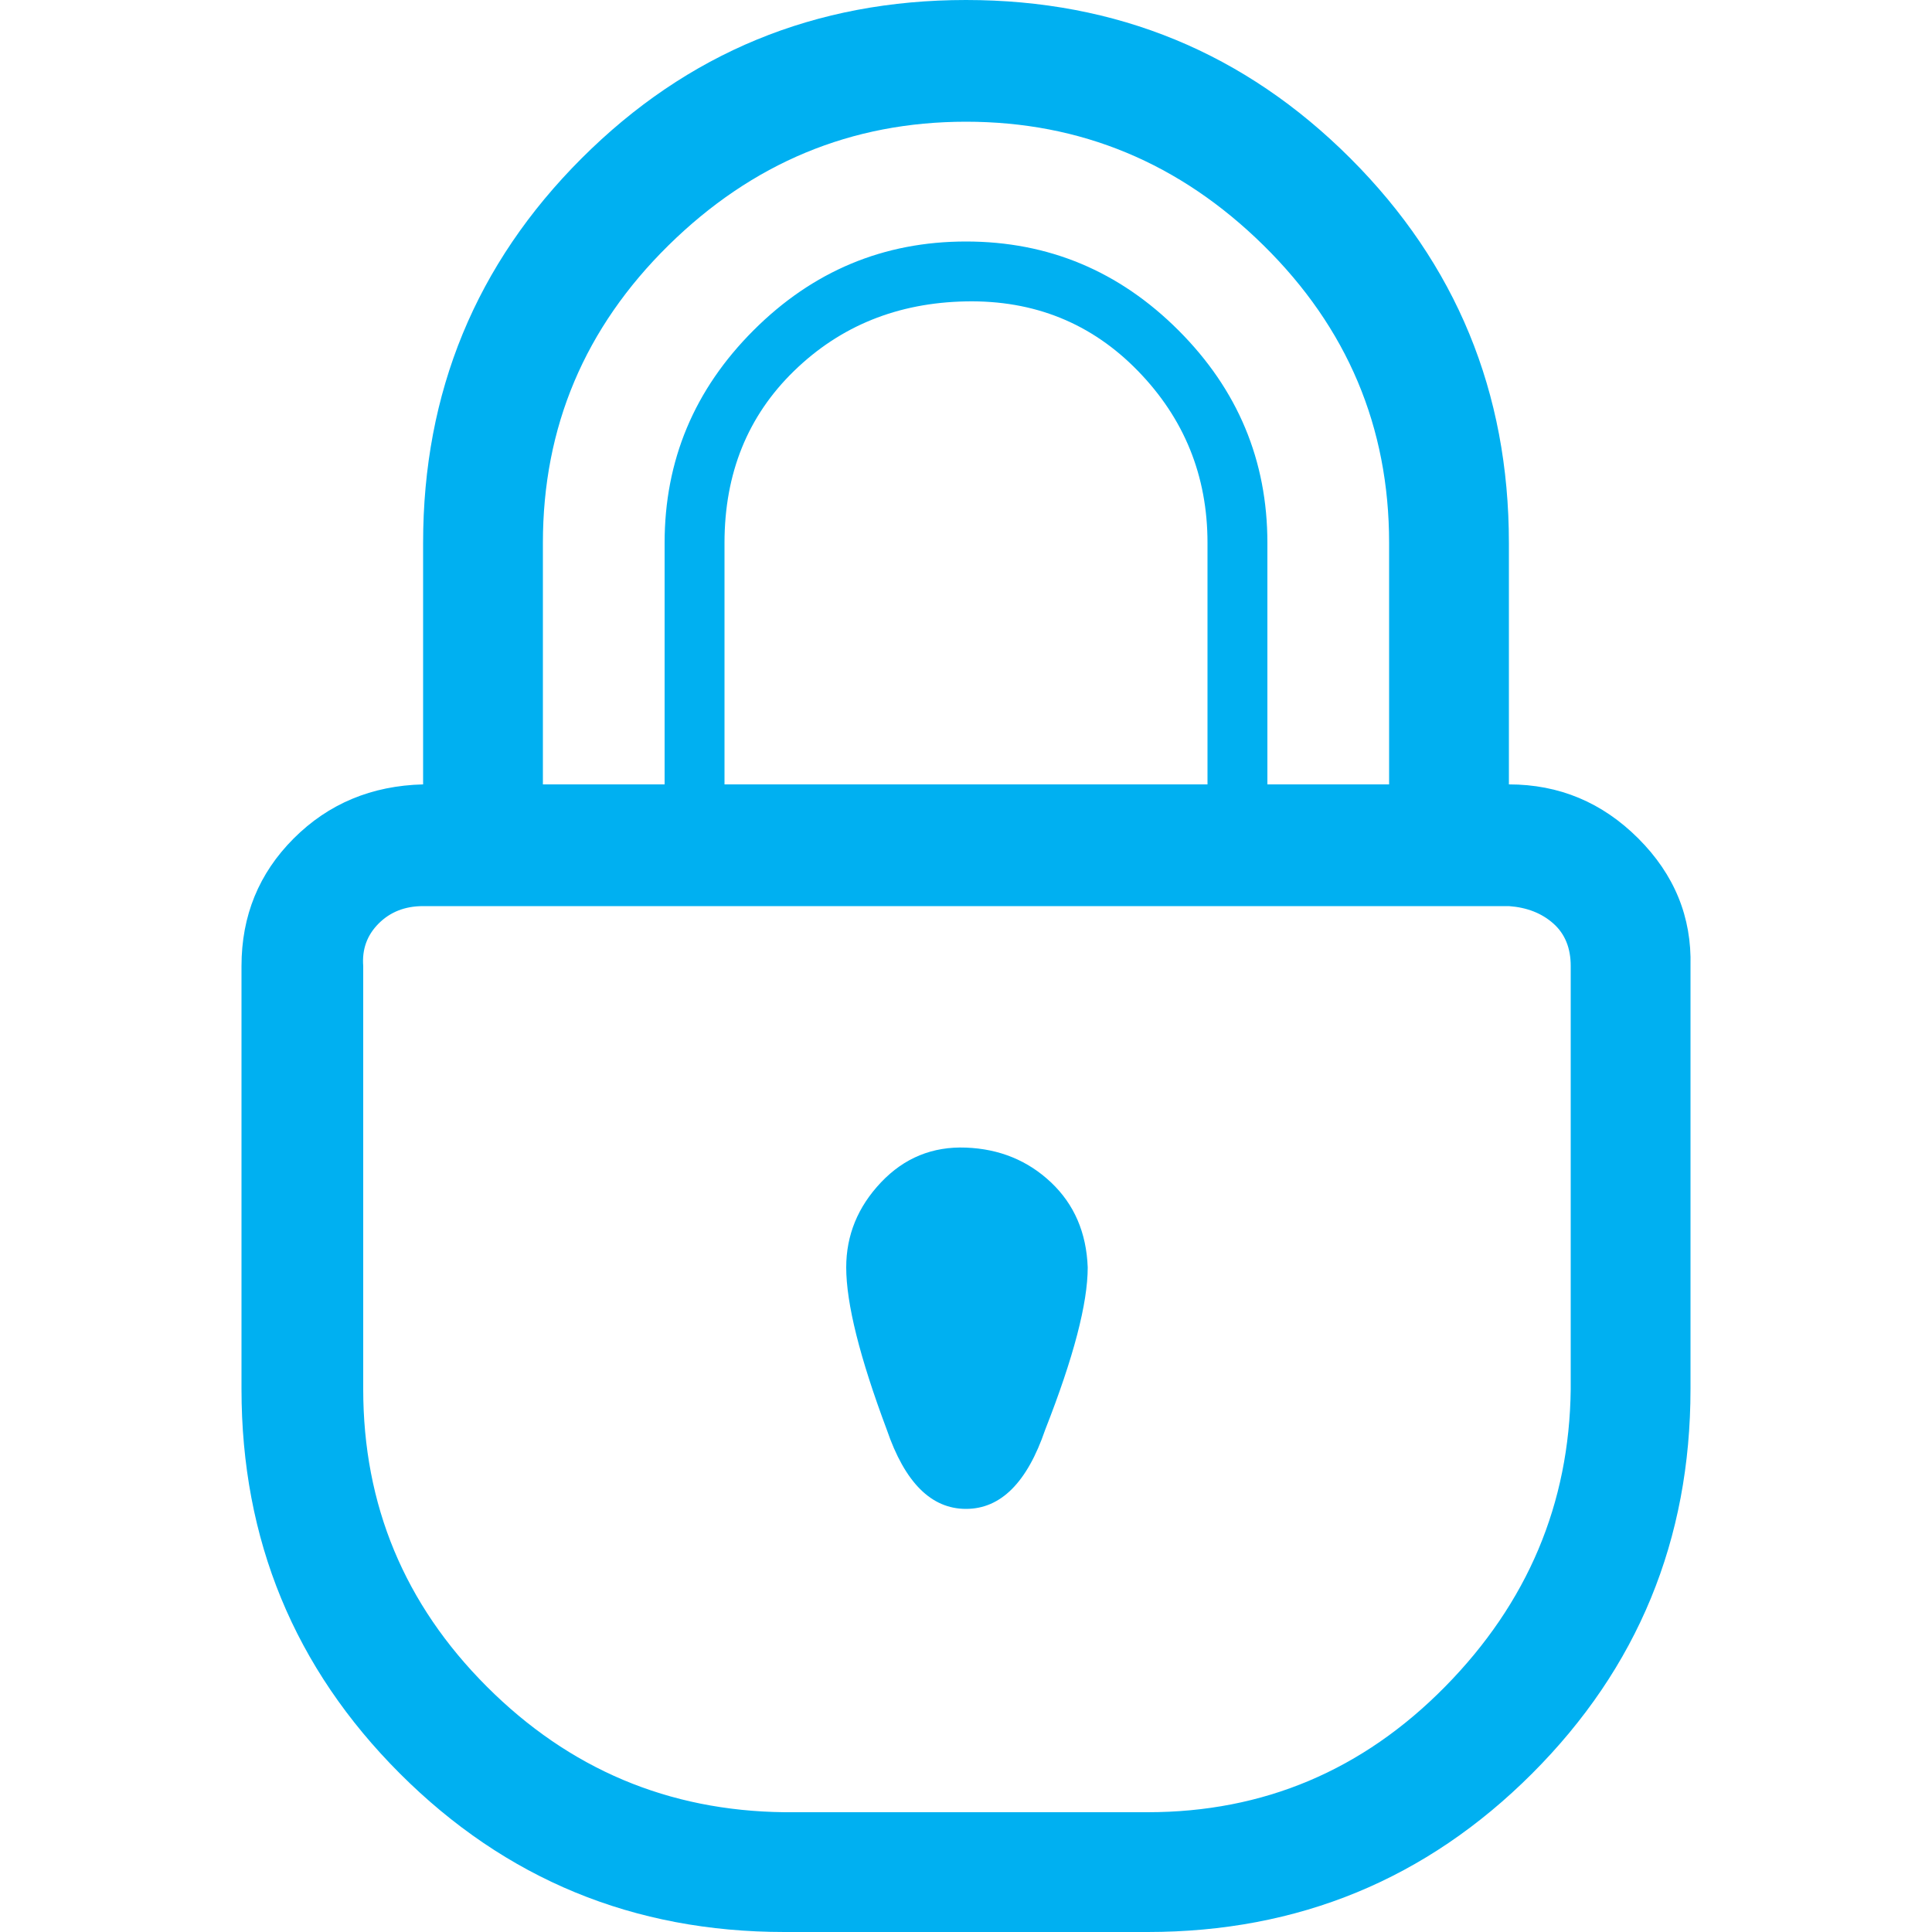 <?xml version="1.0" ?><svg version="1.1" xmlns="http://www.w3.org/2000/svg" width="250" height="250" viewBox="0 0 24 32">
<path style="fill:#00b0f1" d="M0 23.008v-7.008q0-1.248 0.864-2.112t2.144-0.896v-4q0-3.744 2.624-6.368t6.368-2.624 6.368 2.624 2.624 6.368v4q1.248 0 2.144 0.896t0.864 2.112v7.008q0 3.744-2.624 6.368t-6.368 2.624h-6.016q-3.744 0-6.368-2.624t-2.624-6.368zM2.016 23.008q0 2.88 2.048 4.928t4.928 2.080h6.016q2.88 0 4.928-2.080t2.080-4.928v-7.008q0-0.448-0.288-0.704t-0.736-0.288h-17.984q-0.448 0-0.736 0.288t-0.256 0.704v7.008zM4.992 12.992h2.016v-4q0-2.048 1.472-3.52t3.52-1.472 3.52 1.472 1.472 3.52v4h2.016v-4q0-2.88-2.080-4.928t-4.928-2.048-4.928 2.048-2.080 4.928v4zM8 12.992h8v-4q0-1.664-1.152-2.848t-2.848-1.152-2.848 1.152-1.152 2.848v4zM10.016 20.992q0-0.8 0.576-1.408t1.408-0.576 1.408 0.576 0.608 1.408q0 0.896-0.704 2.688-0.448 1.312-1.312 1.312t-1.312-1.312q-0.672-1.792-0.672-2.688z"></path>
</svg>